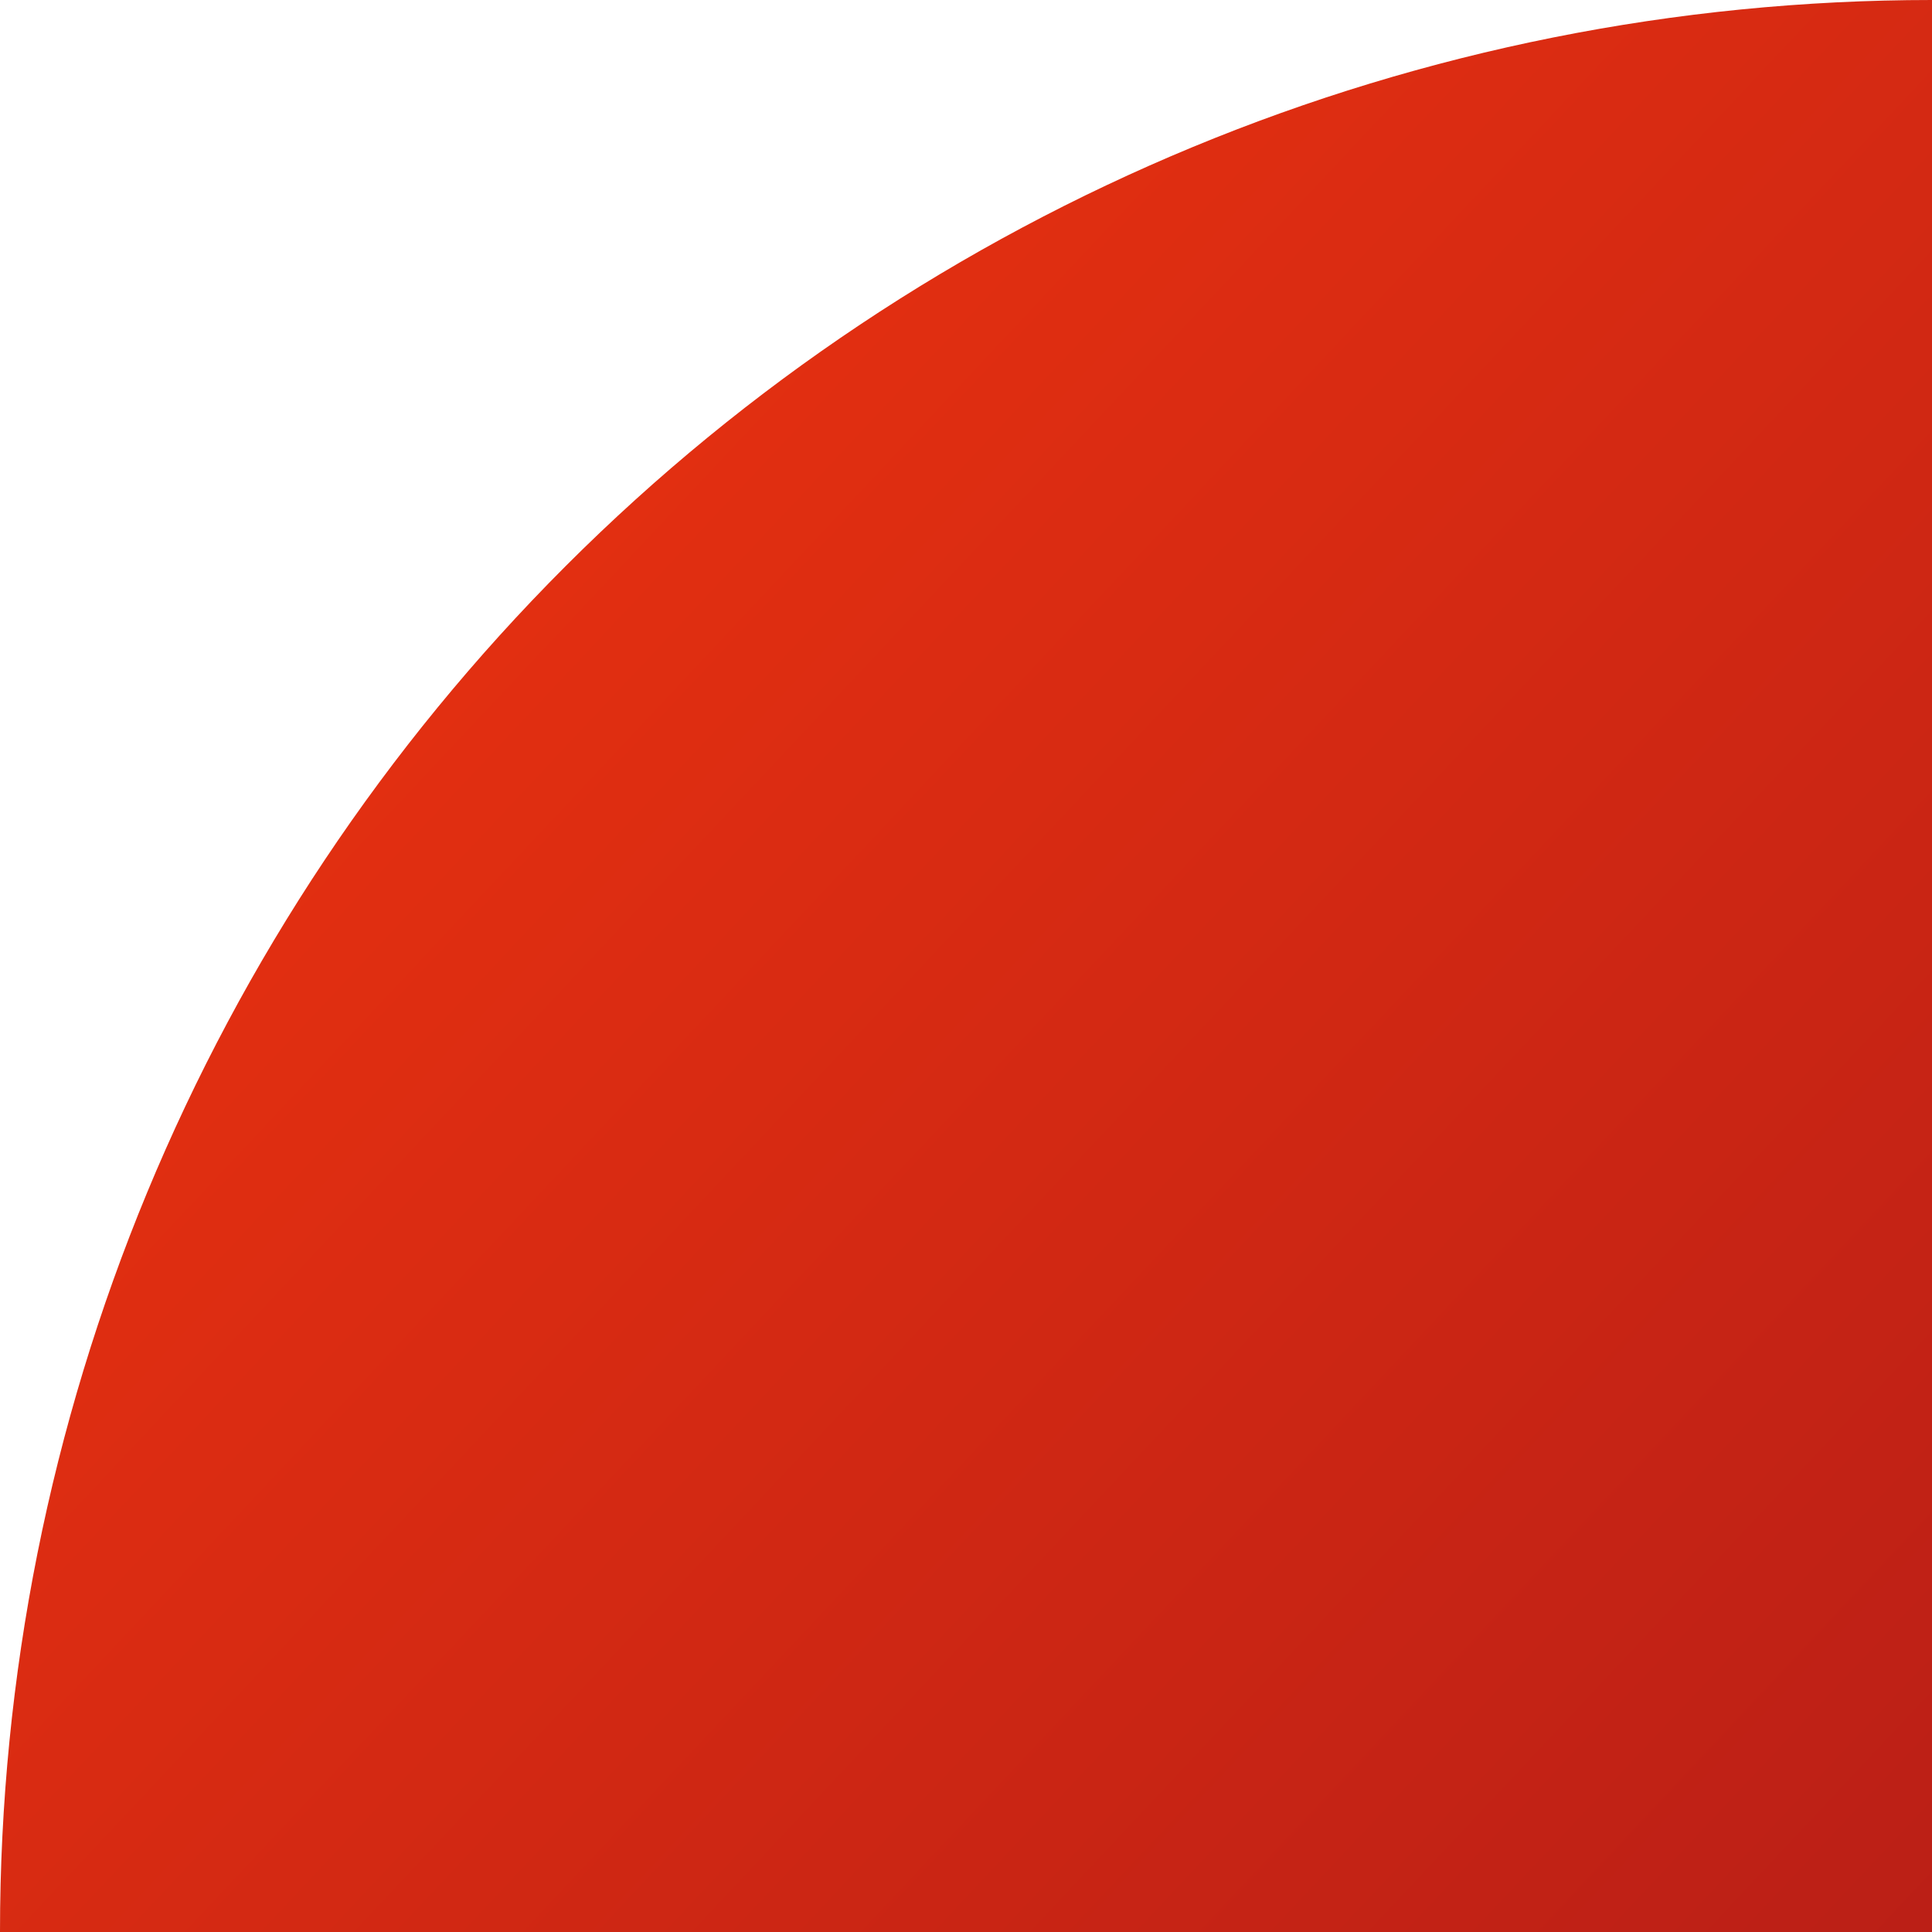 <?xml version="1.0" encoding="UTF-8"?> <svg xmlns="http://www.w3.org/2000/svg" width="327" height="327" viewBox="0 0 327 327" fill="none"><path d="M0 327C7.58181e-06 240.274 34.452 157.1 95.776 95.776C157.1 34.452 240.274 -1.03419e-06 327 0L327 327L0 327Z" fill="url(#paint0_linear_130_10)"></path><defs><linearGradient id="paint0_linear_130_10" x1="-4.10574e-07" y1="40.246" x2="654" y2="654" gradientUnits="userSpaceOnUse"><stop stop-color="#EF340F"></stop><stop offset="1" stop-color="#83091E"></stop></linearGradient></defs></svg> 
